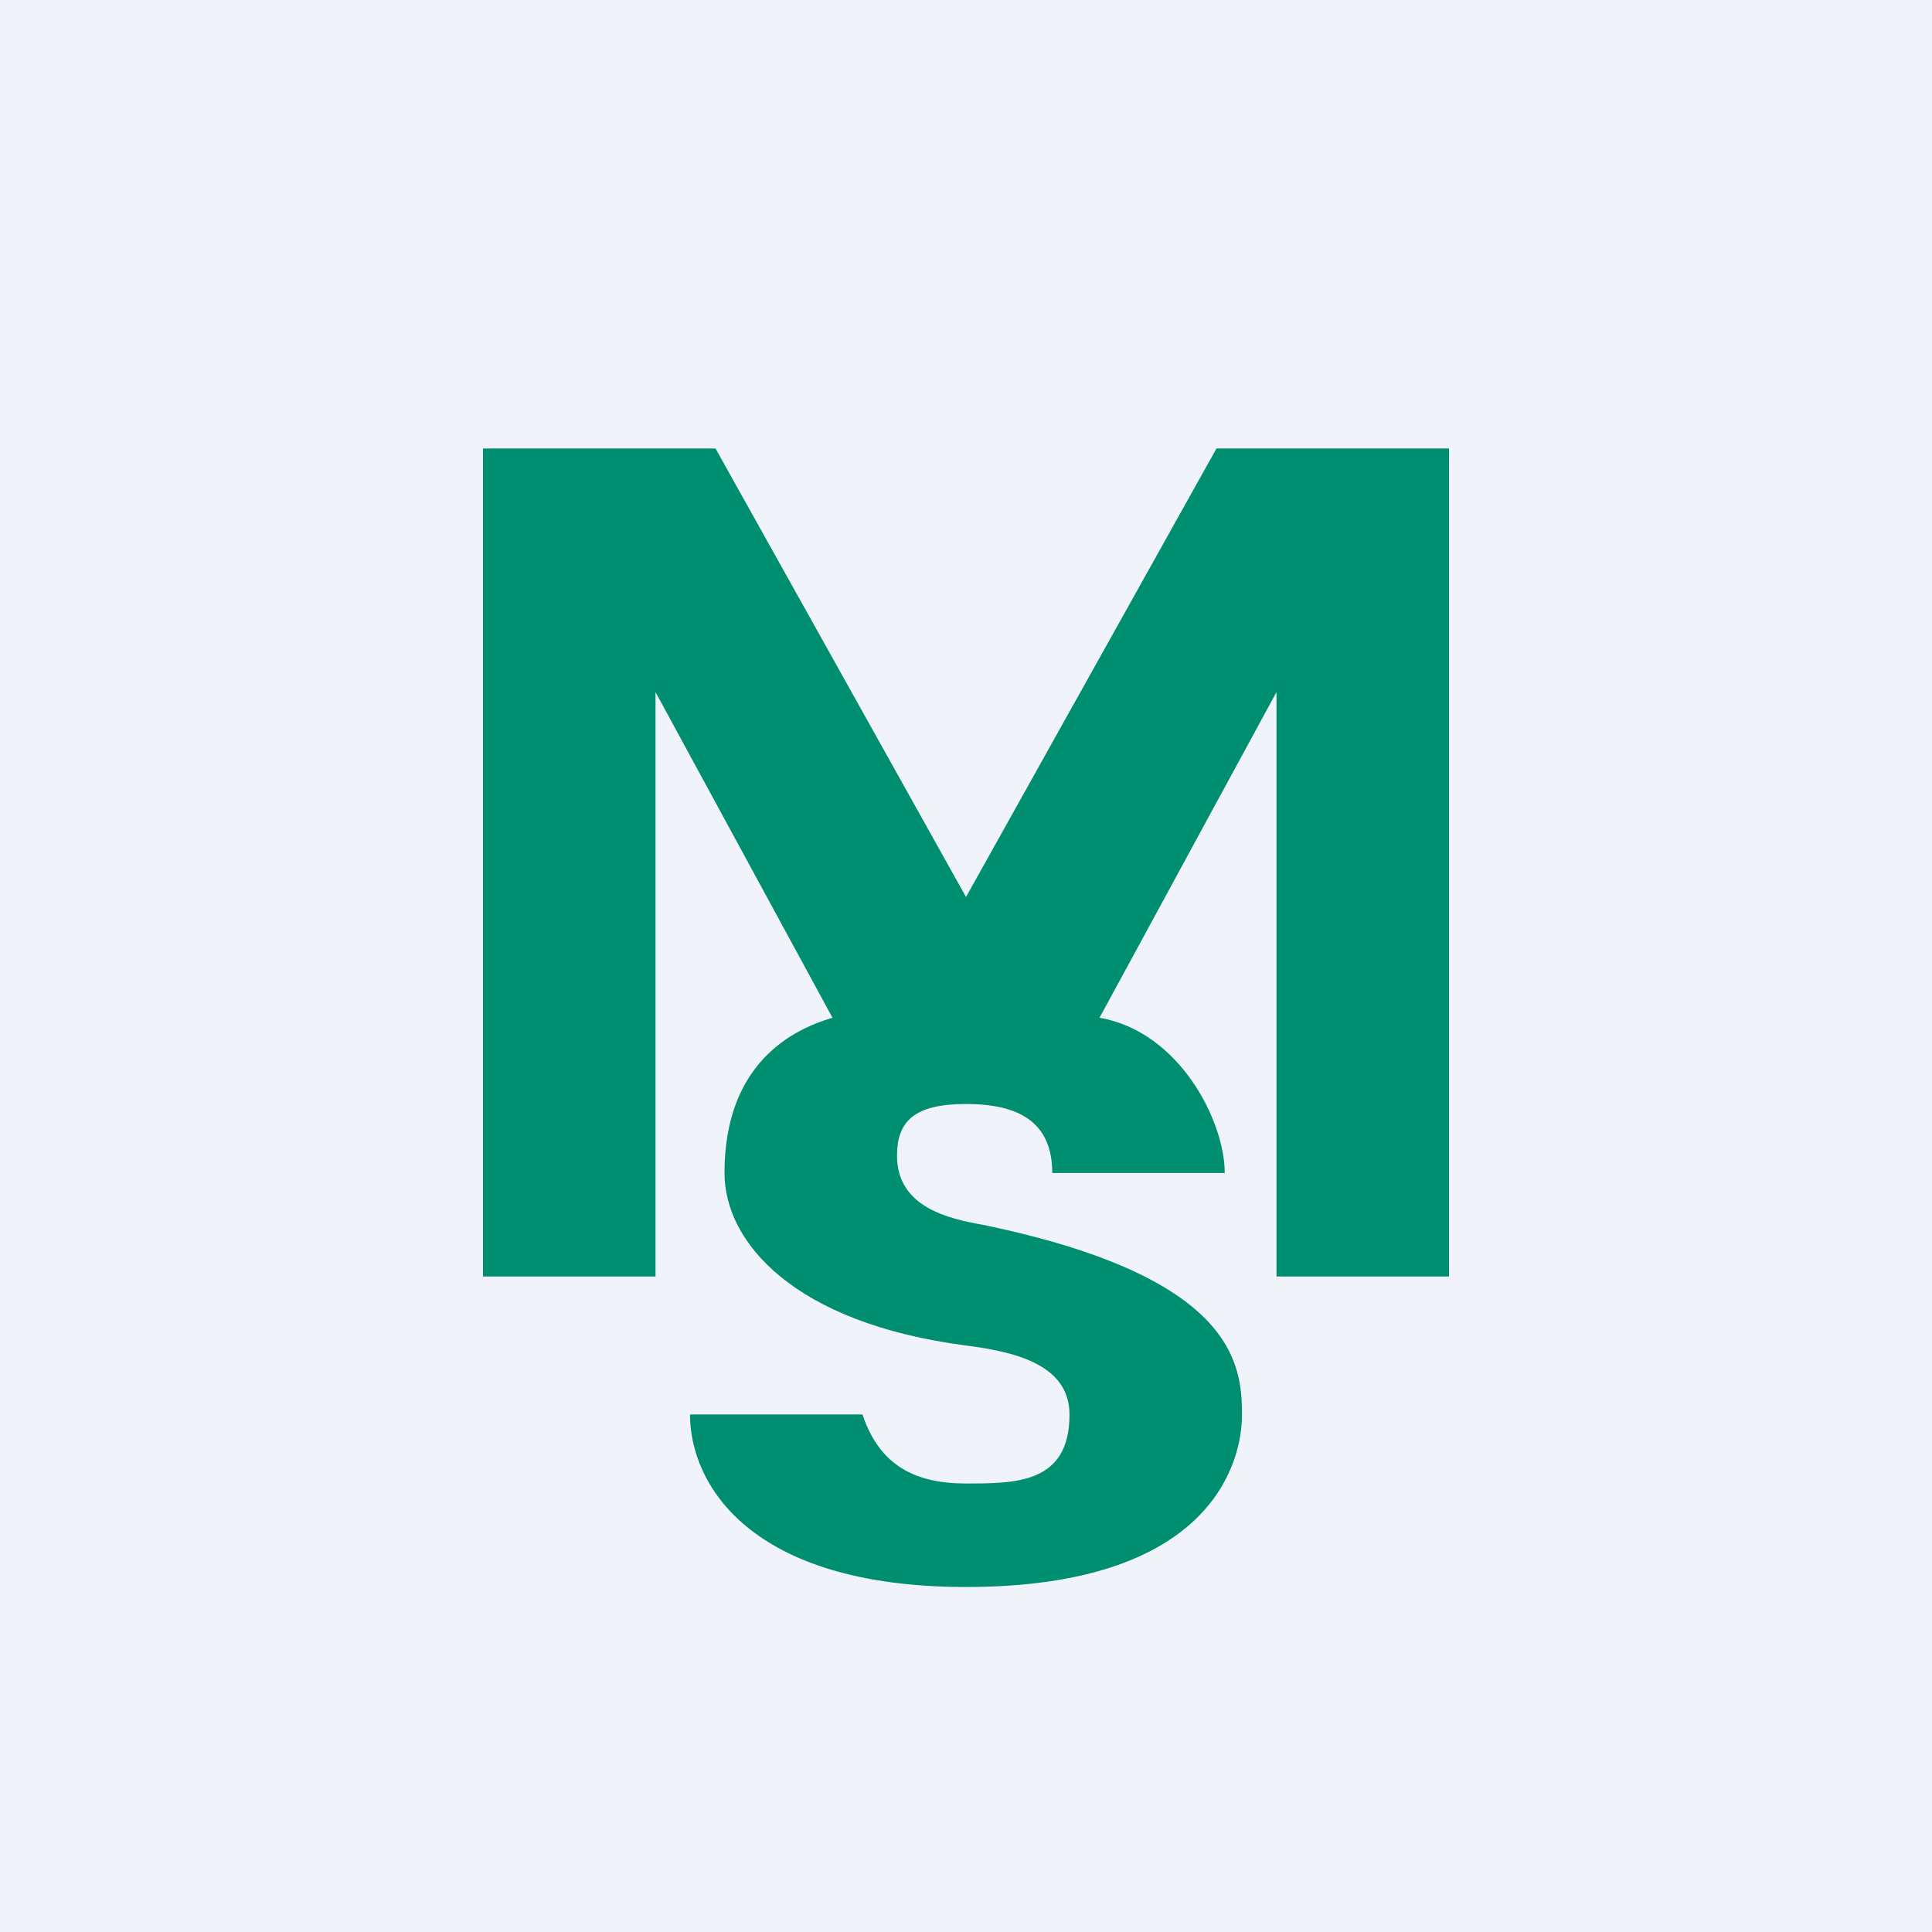 <!-- by Wealthyhood --><svg width="56" height="56" viewBox="0 0 56 56" xmlns="http://www.w3.org/2000/svg"><path fill="#F0F3FA" d="M0 0h56v56H0z"/><path d="M14 37V13h6.74L28 26l7.26-13H42v24h-5V20.06l-5.13 9.44c2.32.4 3.63 3 3.63 4.5h-5c0-1.5-1-2-2.5-2s-2 .5-2 1.5c0 1.5 1.52 1.83 2.48 2C35.74 37 36 39.5 36 41s-1 5-8 5c-6.29 0-8-3-8-5h5c.5 1.5 1.55 2 3 2s3 0 3-2c0-1.5-1.71-1.83-3-2-5-.65-7-3-7-5 0-3.2 2-4.17 3.13-4.5L19 20.06V37h-5Z" fill="#008E70"/></svg>